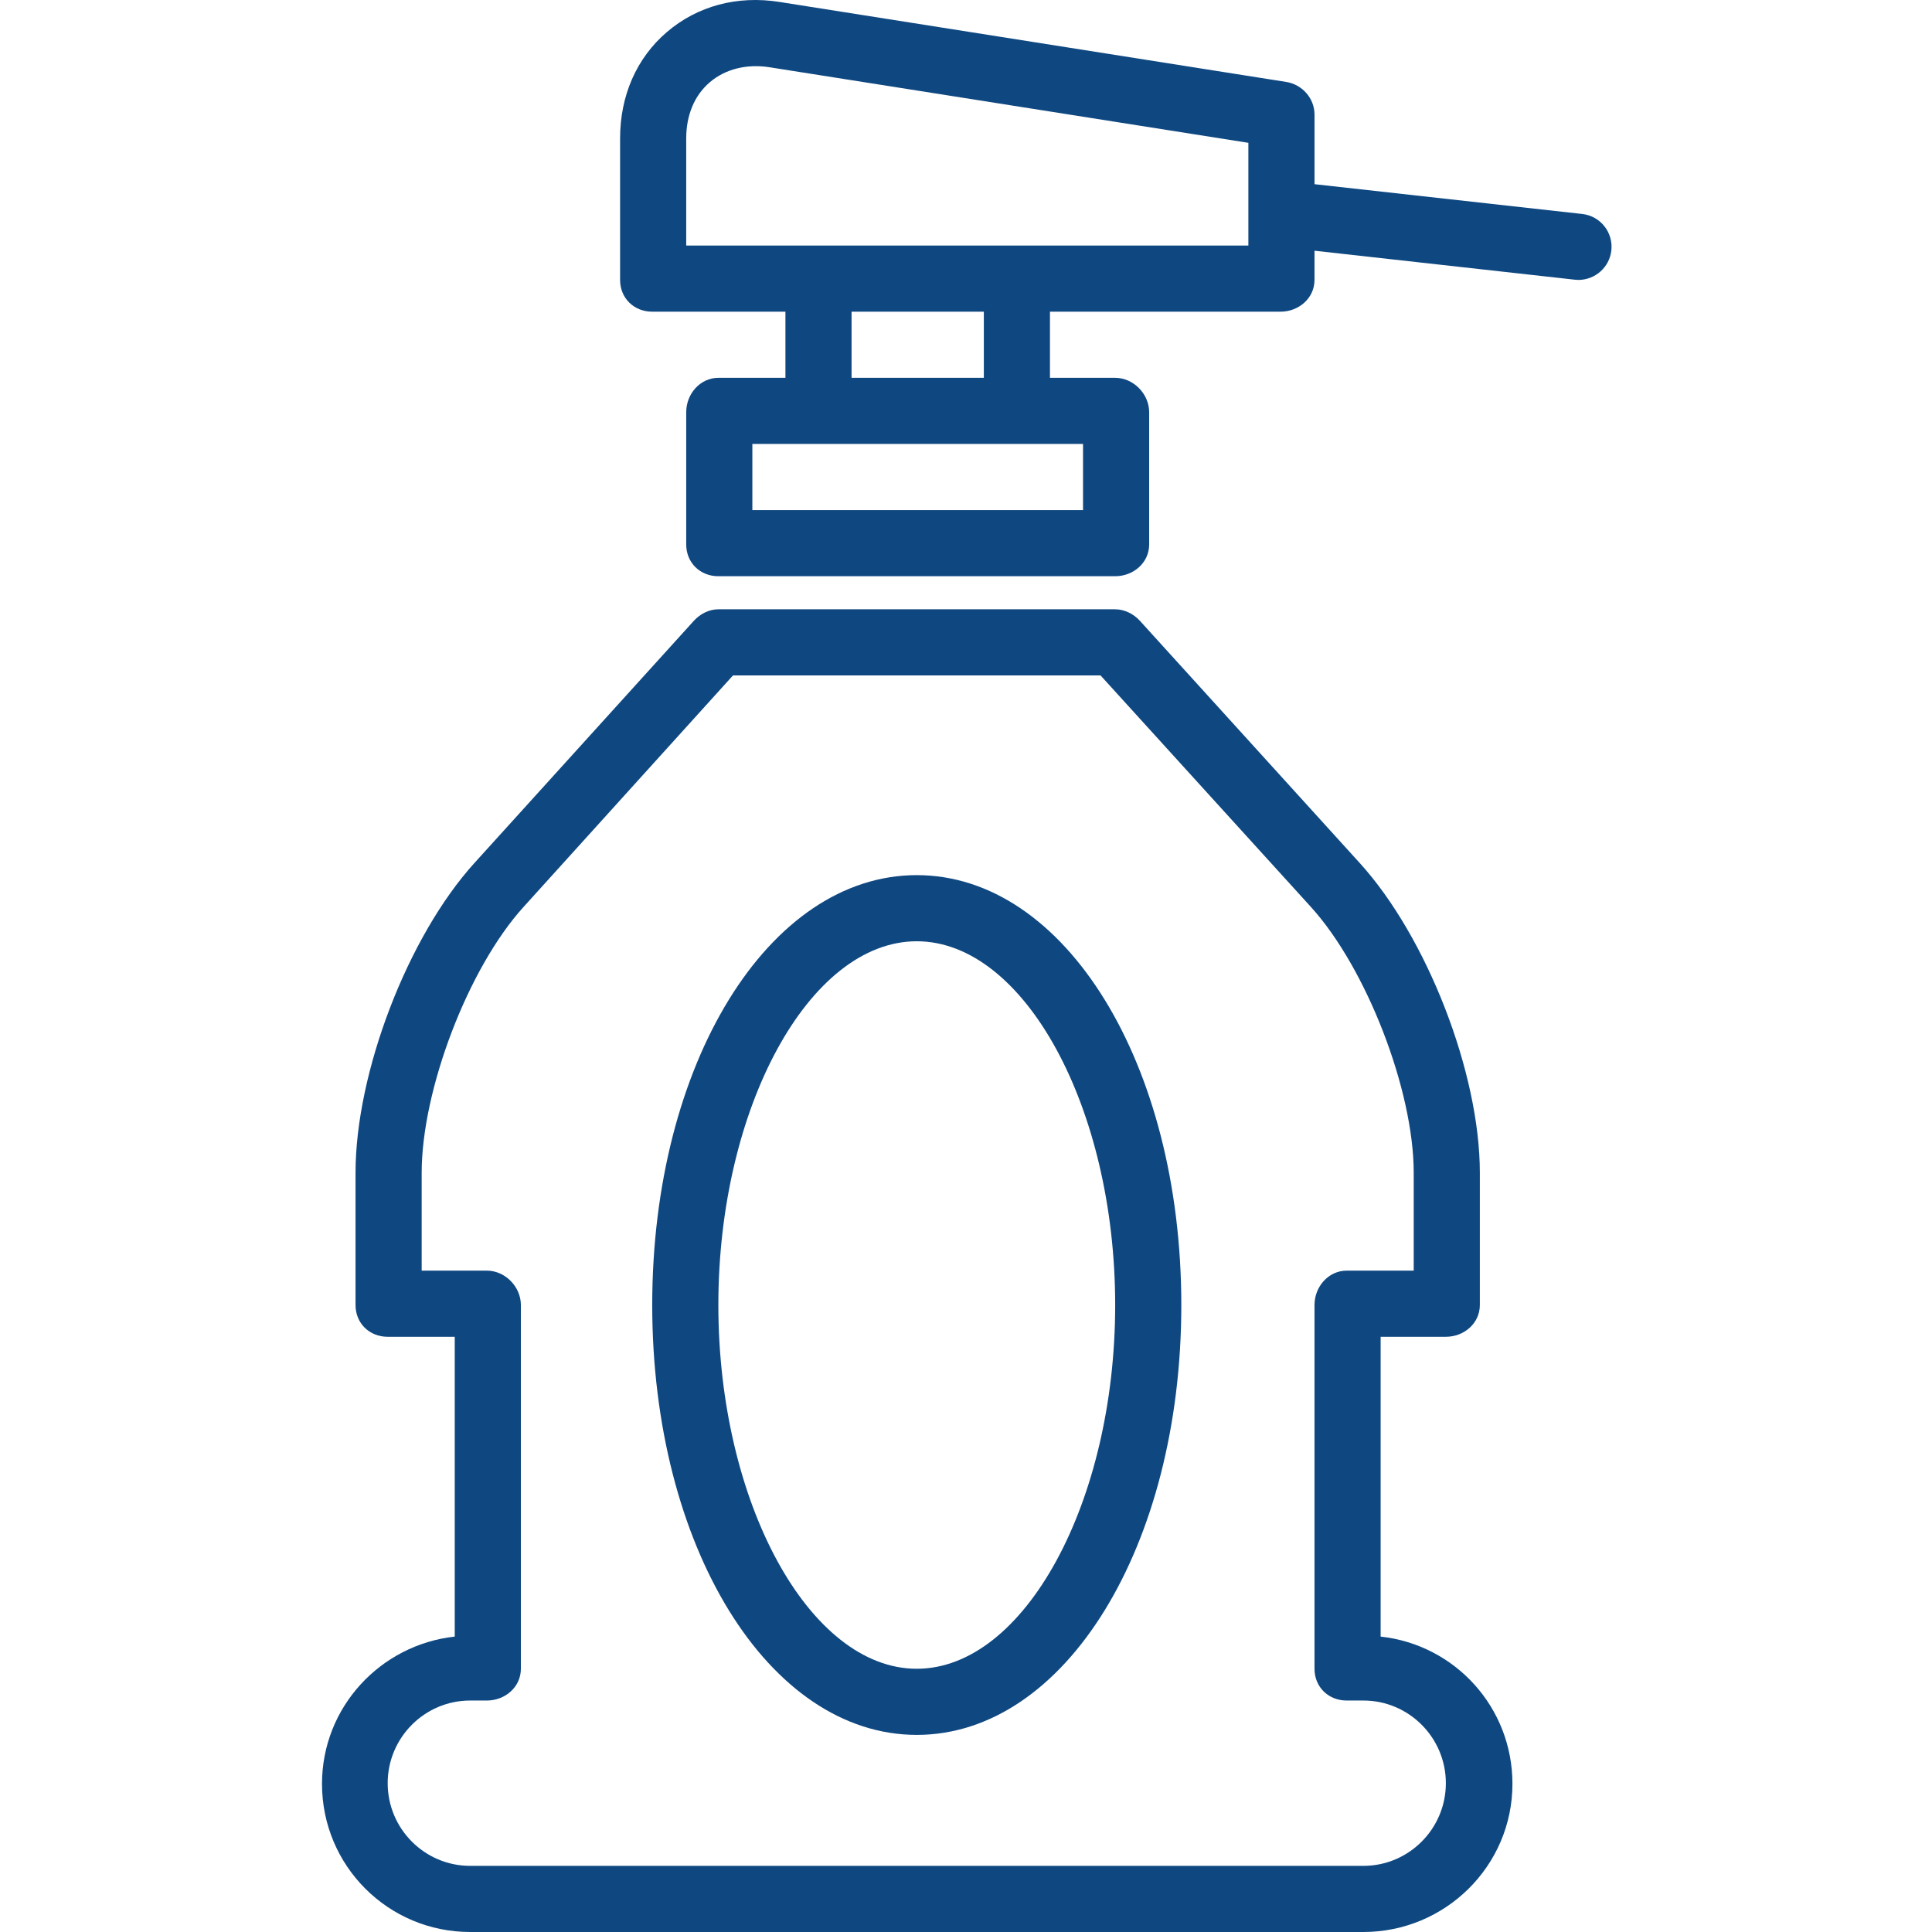 <svg xmlns="http://www.w3.org/2000/svg" width="300" height="300" viewBox="0 0 300 300" fill="none"><path d="M142.355 135.89C119.32 135.89 101.277 165.21 101.277 202.642C101.277 240.073 119.321 269.393 142.355 269.393C165.39 269.393 183.433 240.073 183.433 202.642C183.433 165.21 165.39 135.89 142.355 135.89ZM142.355 259.124C125.655 259.124 111.546 233.258 111.546 202.642C111.546 172.025 125.655 146.16 142.355 146.16C159.055 146.16 173.164 172.025 173.164 202.642C173.164 233.258 159.056 259.124 142.355 259.124Z" fill="#0F4881"></path><path d="M214.385 254.128V207.575H224.511C227.347 207.575 229.79 205.478 229.79 202.642V182.103C229.79 166.592 221.558 145.466 211.141 134.01L176.999 96.393C176.025 95.323 174.61 94.611 173.163 94.611H111.546C110.099 94.611 108.72 95.323 107.746 96.393L73.711 133.96C63.295 145.418 55.207 166.594 55.207 182.103V202.642C55.207 205.478 57.362 207.575 60.198 207.575H70.612V254.128C59.059 255.398 50 265.112 50 276.994C50 289.735 60.282 300 73.007 300H211.701C224.426 300 234.851 289.735 234.851 276.994C234.852 265.113 225.939 255.398 214.385 254.128ZM211.702 289.73H73.009C65.946 289.73 60.199 283.971 60.199 276.893C60.199 269.816 65.946 264.057 73.009 264.057H75.604C78.44 264.057 80.882 261.96 80.882 259.124V202.642C80.882 199.806 78.439 197.305 75.604 197.305H65.478V182.103C65.478 169.262 72.689 150.3 81.311 140.815L113.819 104.88H170.892L203.543 140.815C212.165 150.3 219.521 169.261 219.521 182.103V197.305H209.107C206.271 197.305 204.116 199.806 204.116 202.642V259.124C204.116 261.96 206.271 264.057 209.107 264.057H211.702C218.765 264.057 224.511 269.816 224.511 276.893C224.511 283.971 218.765 289.73 211.702 289.73Z" fill="#0F4881"></path><path d="M245.688 33.227L204.117 28.6V17.791C204.117 15.264 202.206 13.114 199.712 12.72L121.041 0.302C114.469 -0.737 108.293 0.924 103.554 4.976C98.833 9.01 96.287 14.872 96.287 21.482V43.465C96.287 46.301 98.442 48.398 101.278 48.398H121.961V58.668H111.547C108.711 58.668 106.556 61.168 106.556 64.004V84.543C106.556 87.379 108.711 89.476 111.547 89.476H173.164C176 89.476 178.443 87.379 178.443 84.543V64.004C178.443 61.168 175.999 58.668 173.164 58.668H163.038V48.398H198.837C201.673 48.398 204.116 46.301 204.116 43.465V38.932L244.555 43.434C244.747 43.455 244.903 43.465 245.092 43.465C247.675 43.465 249.915 41.523 250.207 38.897C250.521 36.078 248.509 33.54 245.688 33.227ZM168.173 68.937V79.206H116.826V68.937H126.952H157.76H168.173ZM132.23 58.668V48.398H152.769V58.668H132.23ZM193.847 38.128H157.76H126.951H106.556V21.482C106.556 17.923 107.806 14.834 110.207 12.782C112.626 10.713 115.952 9.887 119.511 10.446L193.847 22.178V38.128Z" fill="#0F4881"></path></svg>
